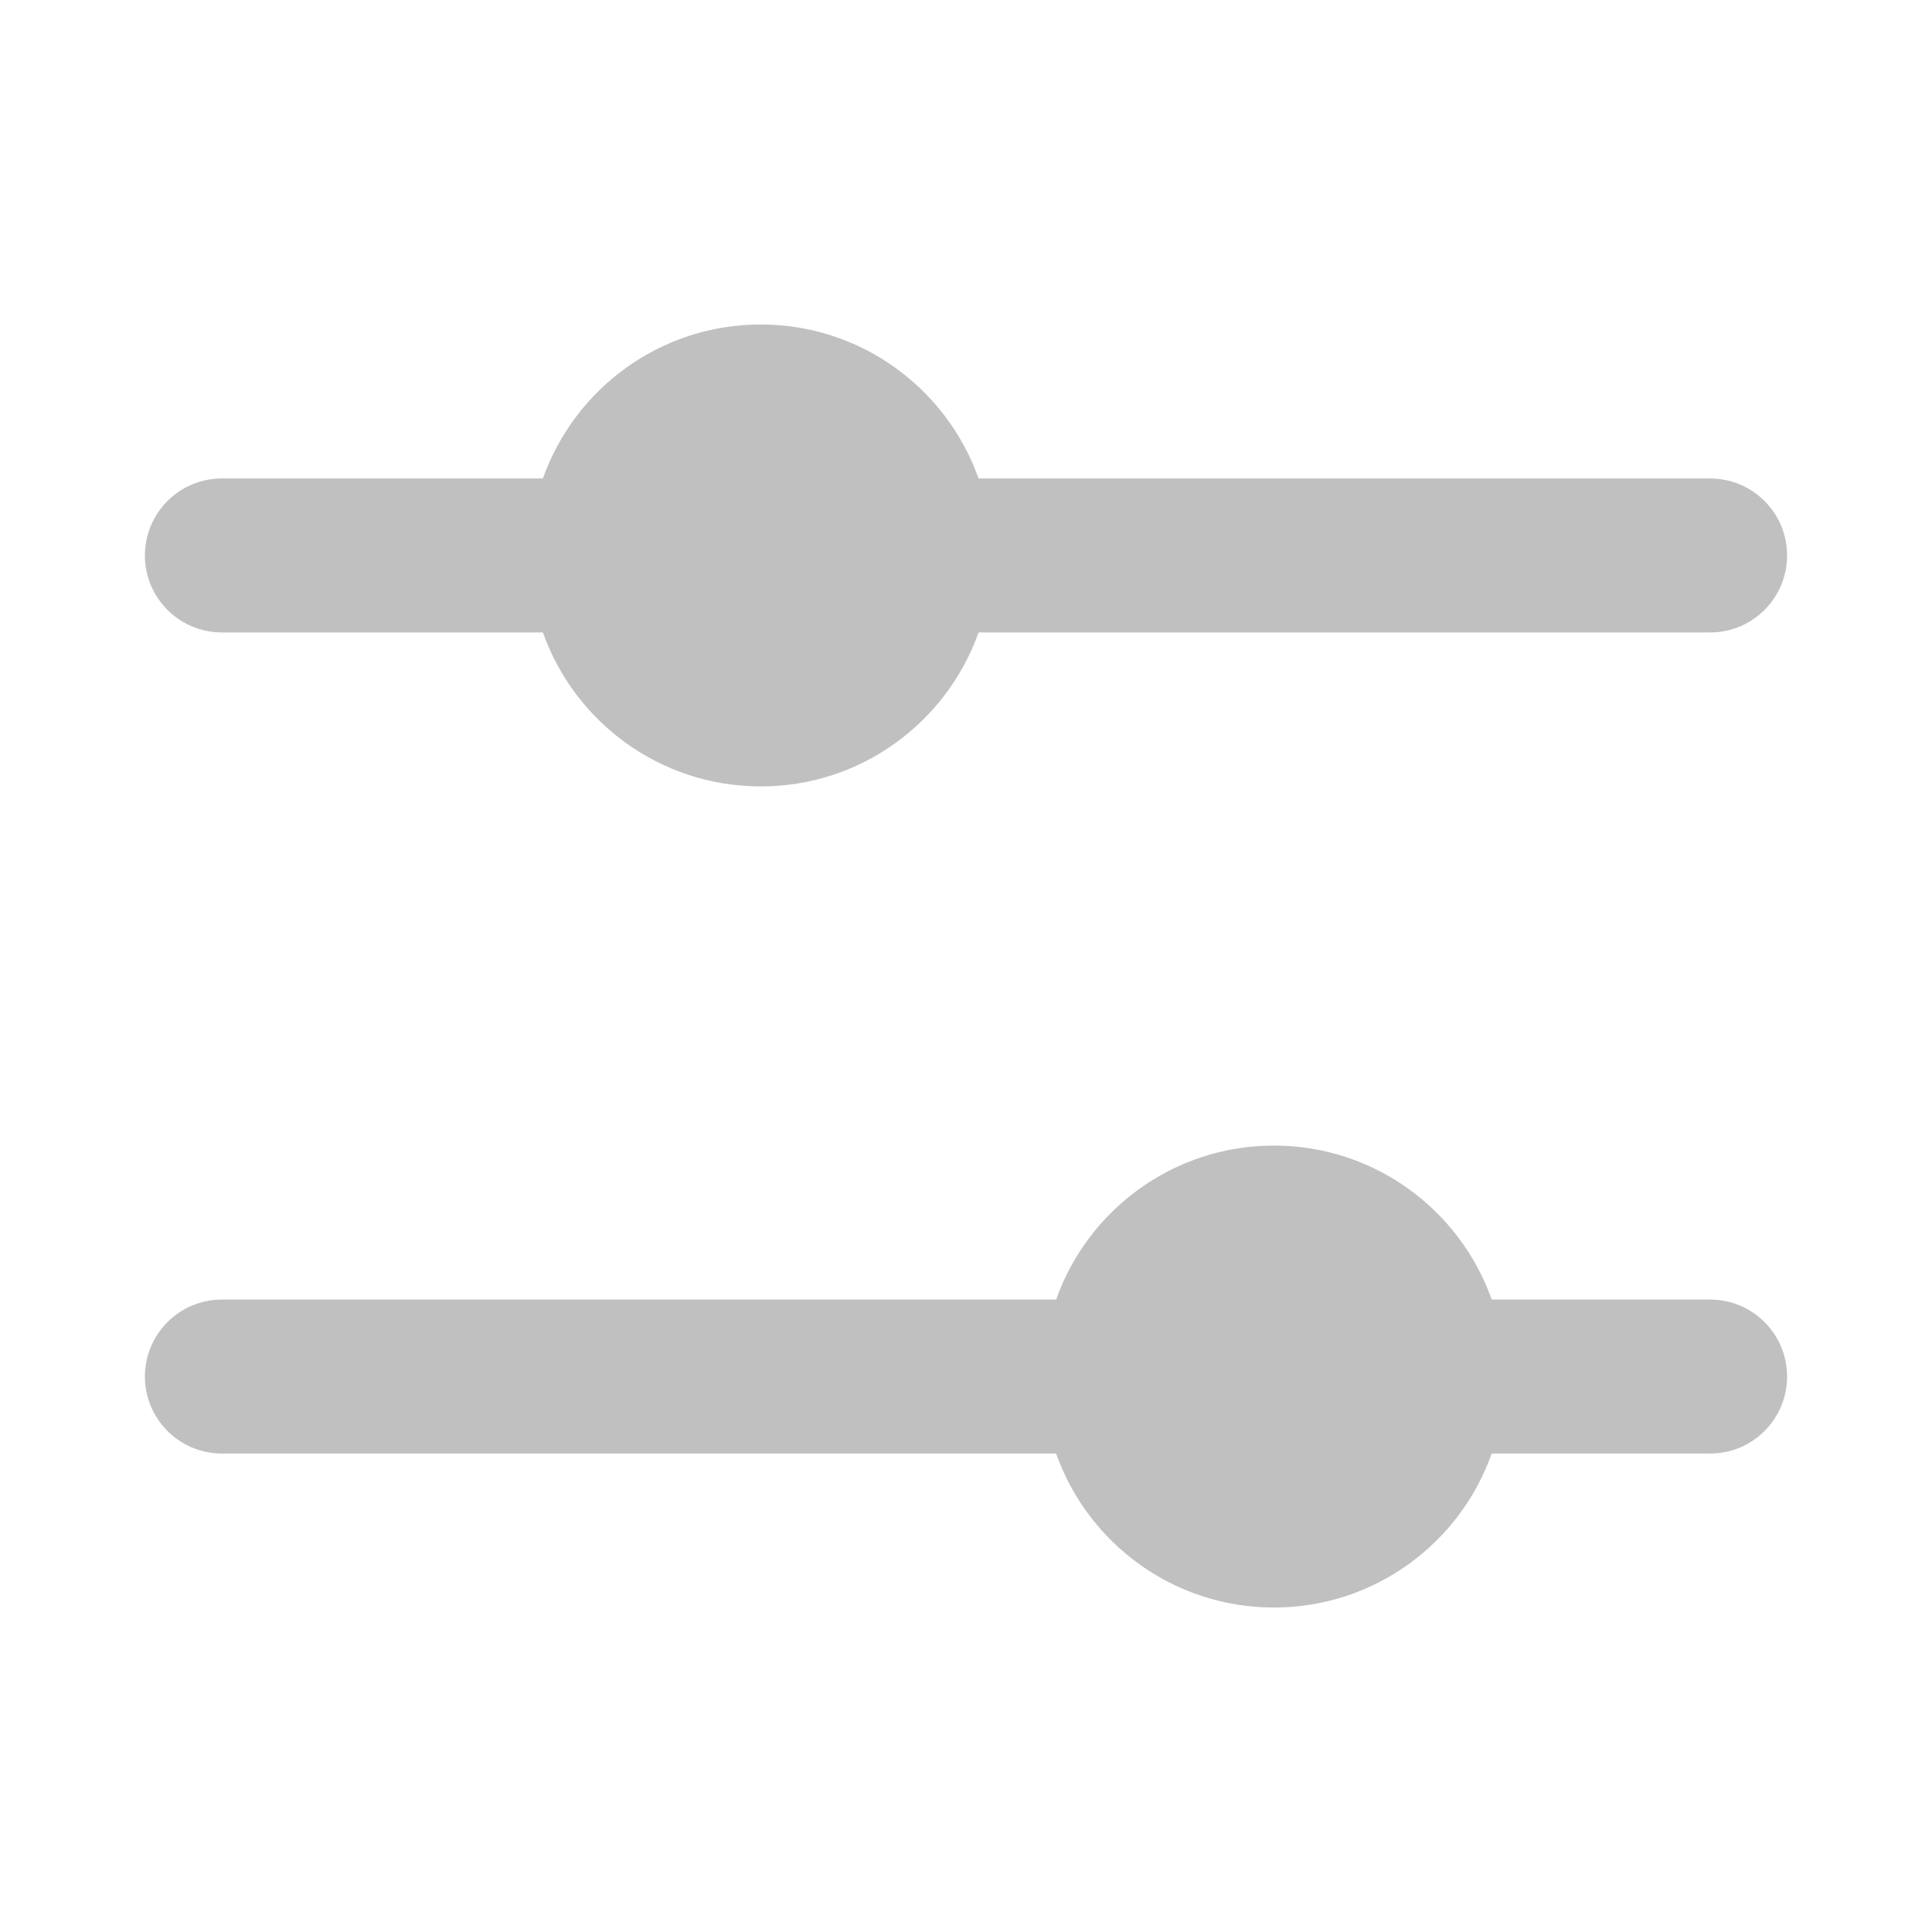 <svg width="20" height="20" viewBox="0 0 20 20" fill="none" xmlns="http://www.w3.org/2000/svg">
<path d="M7.875 8.141C8.916 8.141 9.801 7.475 10.13 6.547L17.703 6.547C18.143 6.547 18.5 6.19 18.5 5.75C18.5 5.31 18.143 4.953 17.703 4.953L10.13 4.953C9.801 4.025 8.916 3.359 7.875 3.359C6.834 3.359 5.949 4.025 5.62 4.953H2.297C1.857 4.953 1.5 5.31 1.5 5.75C1.5 6.19 1.857 6.547 2.297 6.547H5.62C5.949 7.475 6.834 8.141 7.875 8.141Z" fill="#C0C0C0"/>
<path d="M1.5 14.25C1.5 13.81 1.857 13.453 2.297 13.453H10.933C11.261 12.525 12.147 11.859 13.188 11.859C14.228 11.859 15.114 12.525 15.442 13.453H17.703C18.143 13.453 18.5 13.81 18.5 14.25C18.5 14.69 18.143 15.047 17.703 15.047H15.442C15.114 15.975 14.228 16.641 13.188 16.641C12.147 16.641 11.261 15.975 10.933 15.047H2.297C1.857 15.047 1.5 14.69 1.5 14.25Z" fill="#C0C0C0"/>
</svg>
